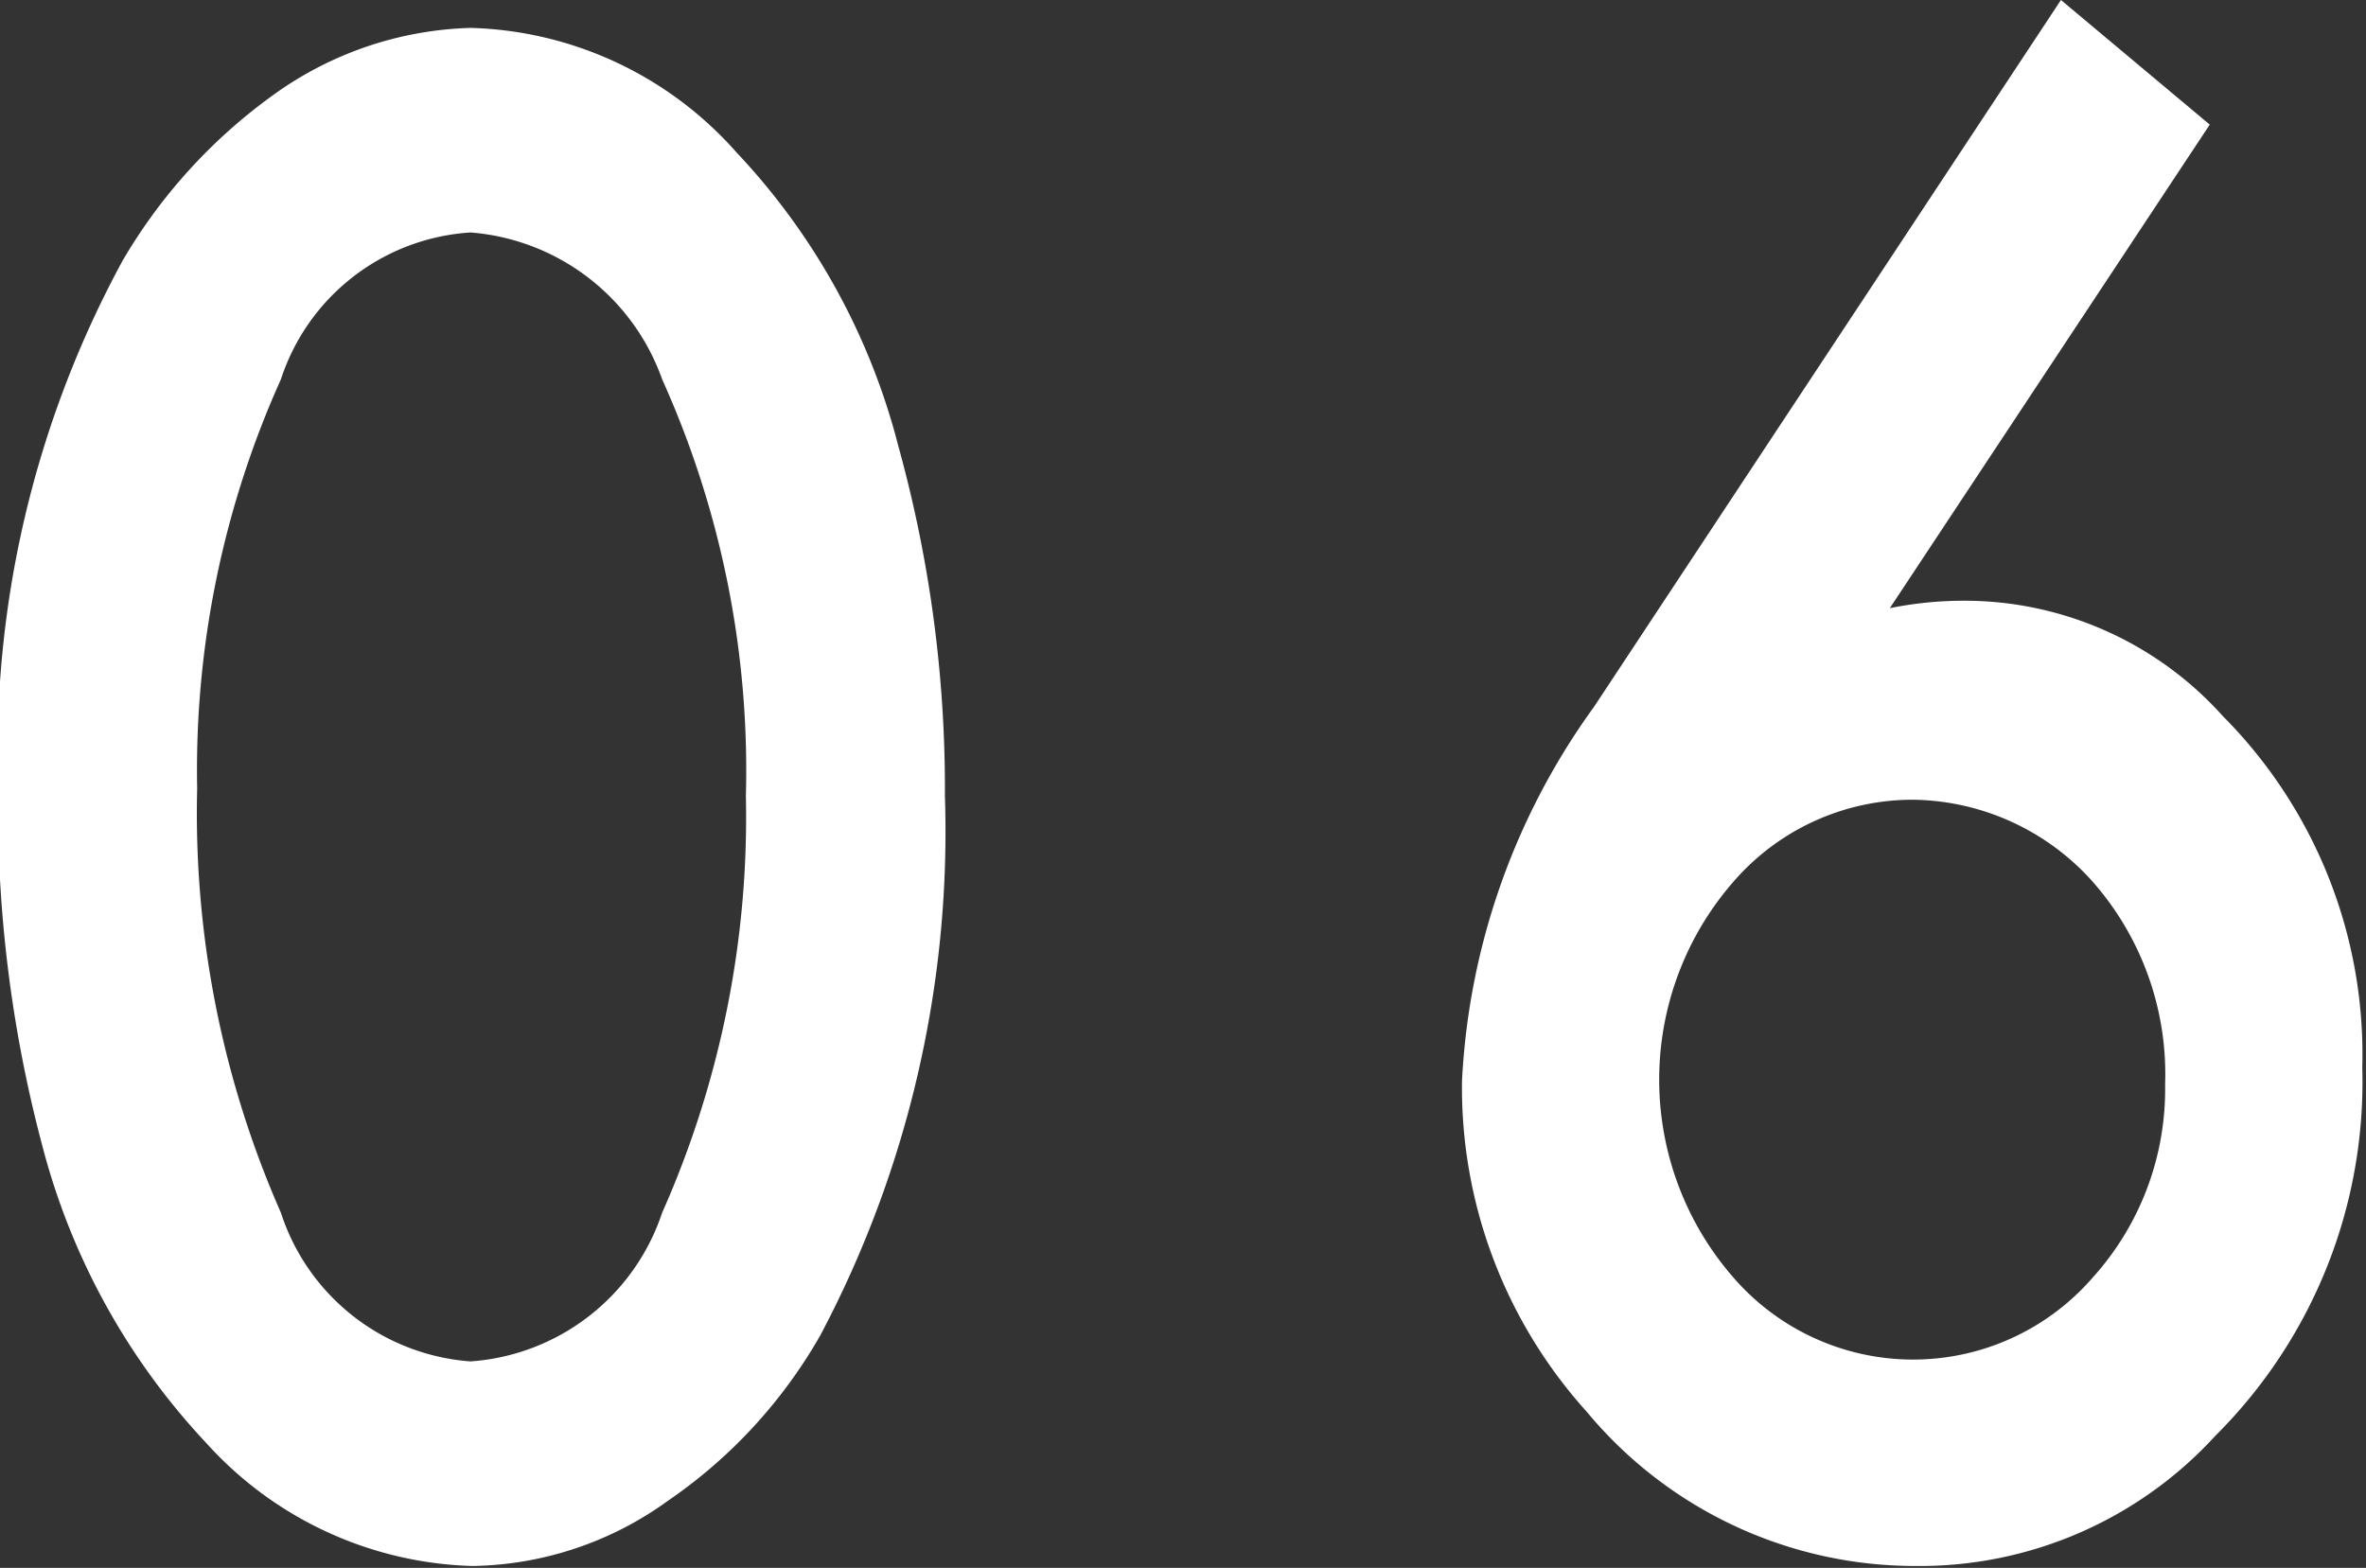 <svg xmlns="http://www.w3.org/2000/svg" width="12.72" height="8.43" viewBox="0 0 12.72 8.43">
  <rect x="0" y="0" width="12.72" height="8.43" fill="#333333" stroke="none"/>
  <defs>
    <style>
      .cls-1 {
        fill: #fff;
        fill-rule: evenodd;
      }
    </style>
  </defs>
  <path id="index--06" class="cls-1" d="M1643.91,7620.89a2.9,2.9,0,0,0-.81.89,5.538,5.538,0,0,0-.67,2.83,7.1,7.1,0,0,0,.24,1.94,3.69,3.69,0,0,0,.88,1.59,2,2,0,0,0,1.43.66,1.835,1.835,0,0,0,1.05-.35,2.692,2.692,0,0,0,.82-0.89,5.786,5.786,0,0,0,.67-2.9,6.9,6.9,0,0,0-.25-1.88,3.6,3.6,0,0,0-.87-1.58,1.977,1.977,0,0,0-1.43-.67,1.9,1.9,0,0,0-1.06.36h0Zm2.09,1.53a5.114,5.114,0,0,1,.45,2.24,5.238,5.238,0,0,1-.45,2.24,1.172,1.172,0,0,1-1.03.8,1.16,1.16,0,0,1-1.02-.8,5.33,5.33,0,0,1-.45-2.28,5.116,5.116,0,0,1,.45-2.2,1.148,1.148,0,0,1,1.02-.79,1.191,1.191,0,0,1,1.03.79h0Zm5.01,1.76a3.745,3.745,0,0,0-.71,2.01,2.6,2.6,0,0,0,.67,1.78,2.294,2.294,0,0,0,1.77.83,2.153,2.153,0,0,0,1.61-.7,2.683,2.683,0,0,0,.79-1.98,2.578,2.578,0,0,0-.75-1.89,1.865,1.865,0,0,0-1.39-.62,2,2,0,0,0-.4.04l1.72-2.6-0.8-.67Zm2.68,0.94a1.566,1.566,0,0,1,.39,1.09,1.511,1.511,0,0,1-.39,1.04,1.278,1.278,0,0,1-1.93,0,1.618,1.618,0,0,1,0-2.13,1.274,1.274,0,0,1,.96-0.44,1.315,1.315,0,0,1,.97.44h0Z" transform="translate(-1642.44 -7620.38)"/>
</svg>
